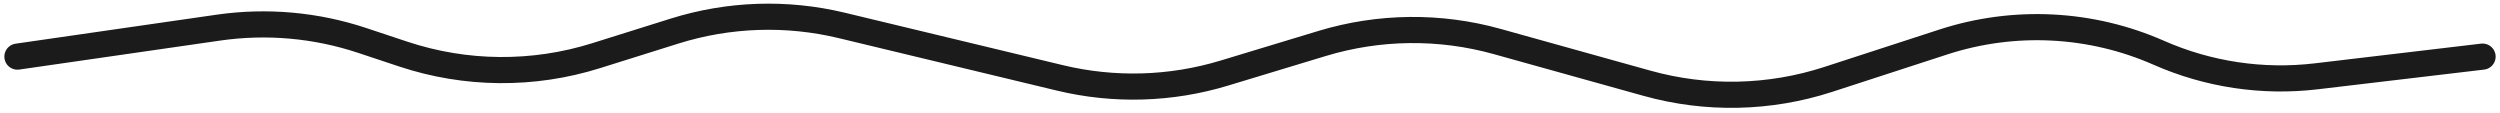 <?xml version="1.0" encoding="UTF-8"?> <svg xmlns="http://www.w3.org/2000/svg" width="287" height="13" viewBox="0 0 287 13" fill="none"> <path d="M2 6.5L25.079 3.171C30.617 2.373 36.264 2.876 41.573 4.64L46.292 6.208C53.464 8.592 61.205 8.658 68.417 6.397L77.442 3.567C83.661 1.618 90.293 1.393 96.63 2.917L121.682 8.942C127.902 10.438 134.407 10.249 140.53 8.396L151.785 4.988C158.327 3.008 165.297 2.931 171.88 4.766L189.083 9.56C195.907 11.462 203.141 11.308 209.878 9.118L223.103 4.818C231.219 2.18 240.021 2.622 247.831 6.059V6.059C253.507 8.558 259.748 9.491 265.906 8.761L285 6.5" stroke="#1C1B1B" stroke-width="3" stroke-linecap="round" stroke-linejoin="round"></path> </svg> 
